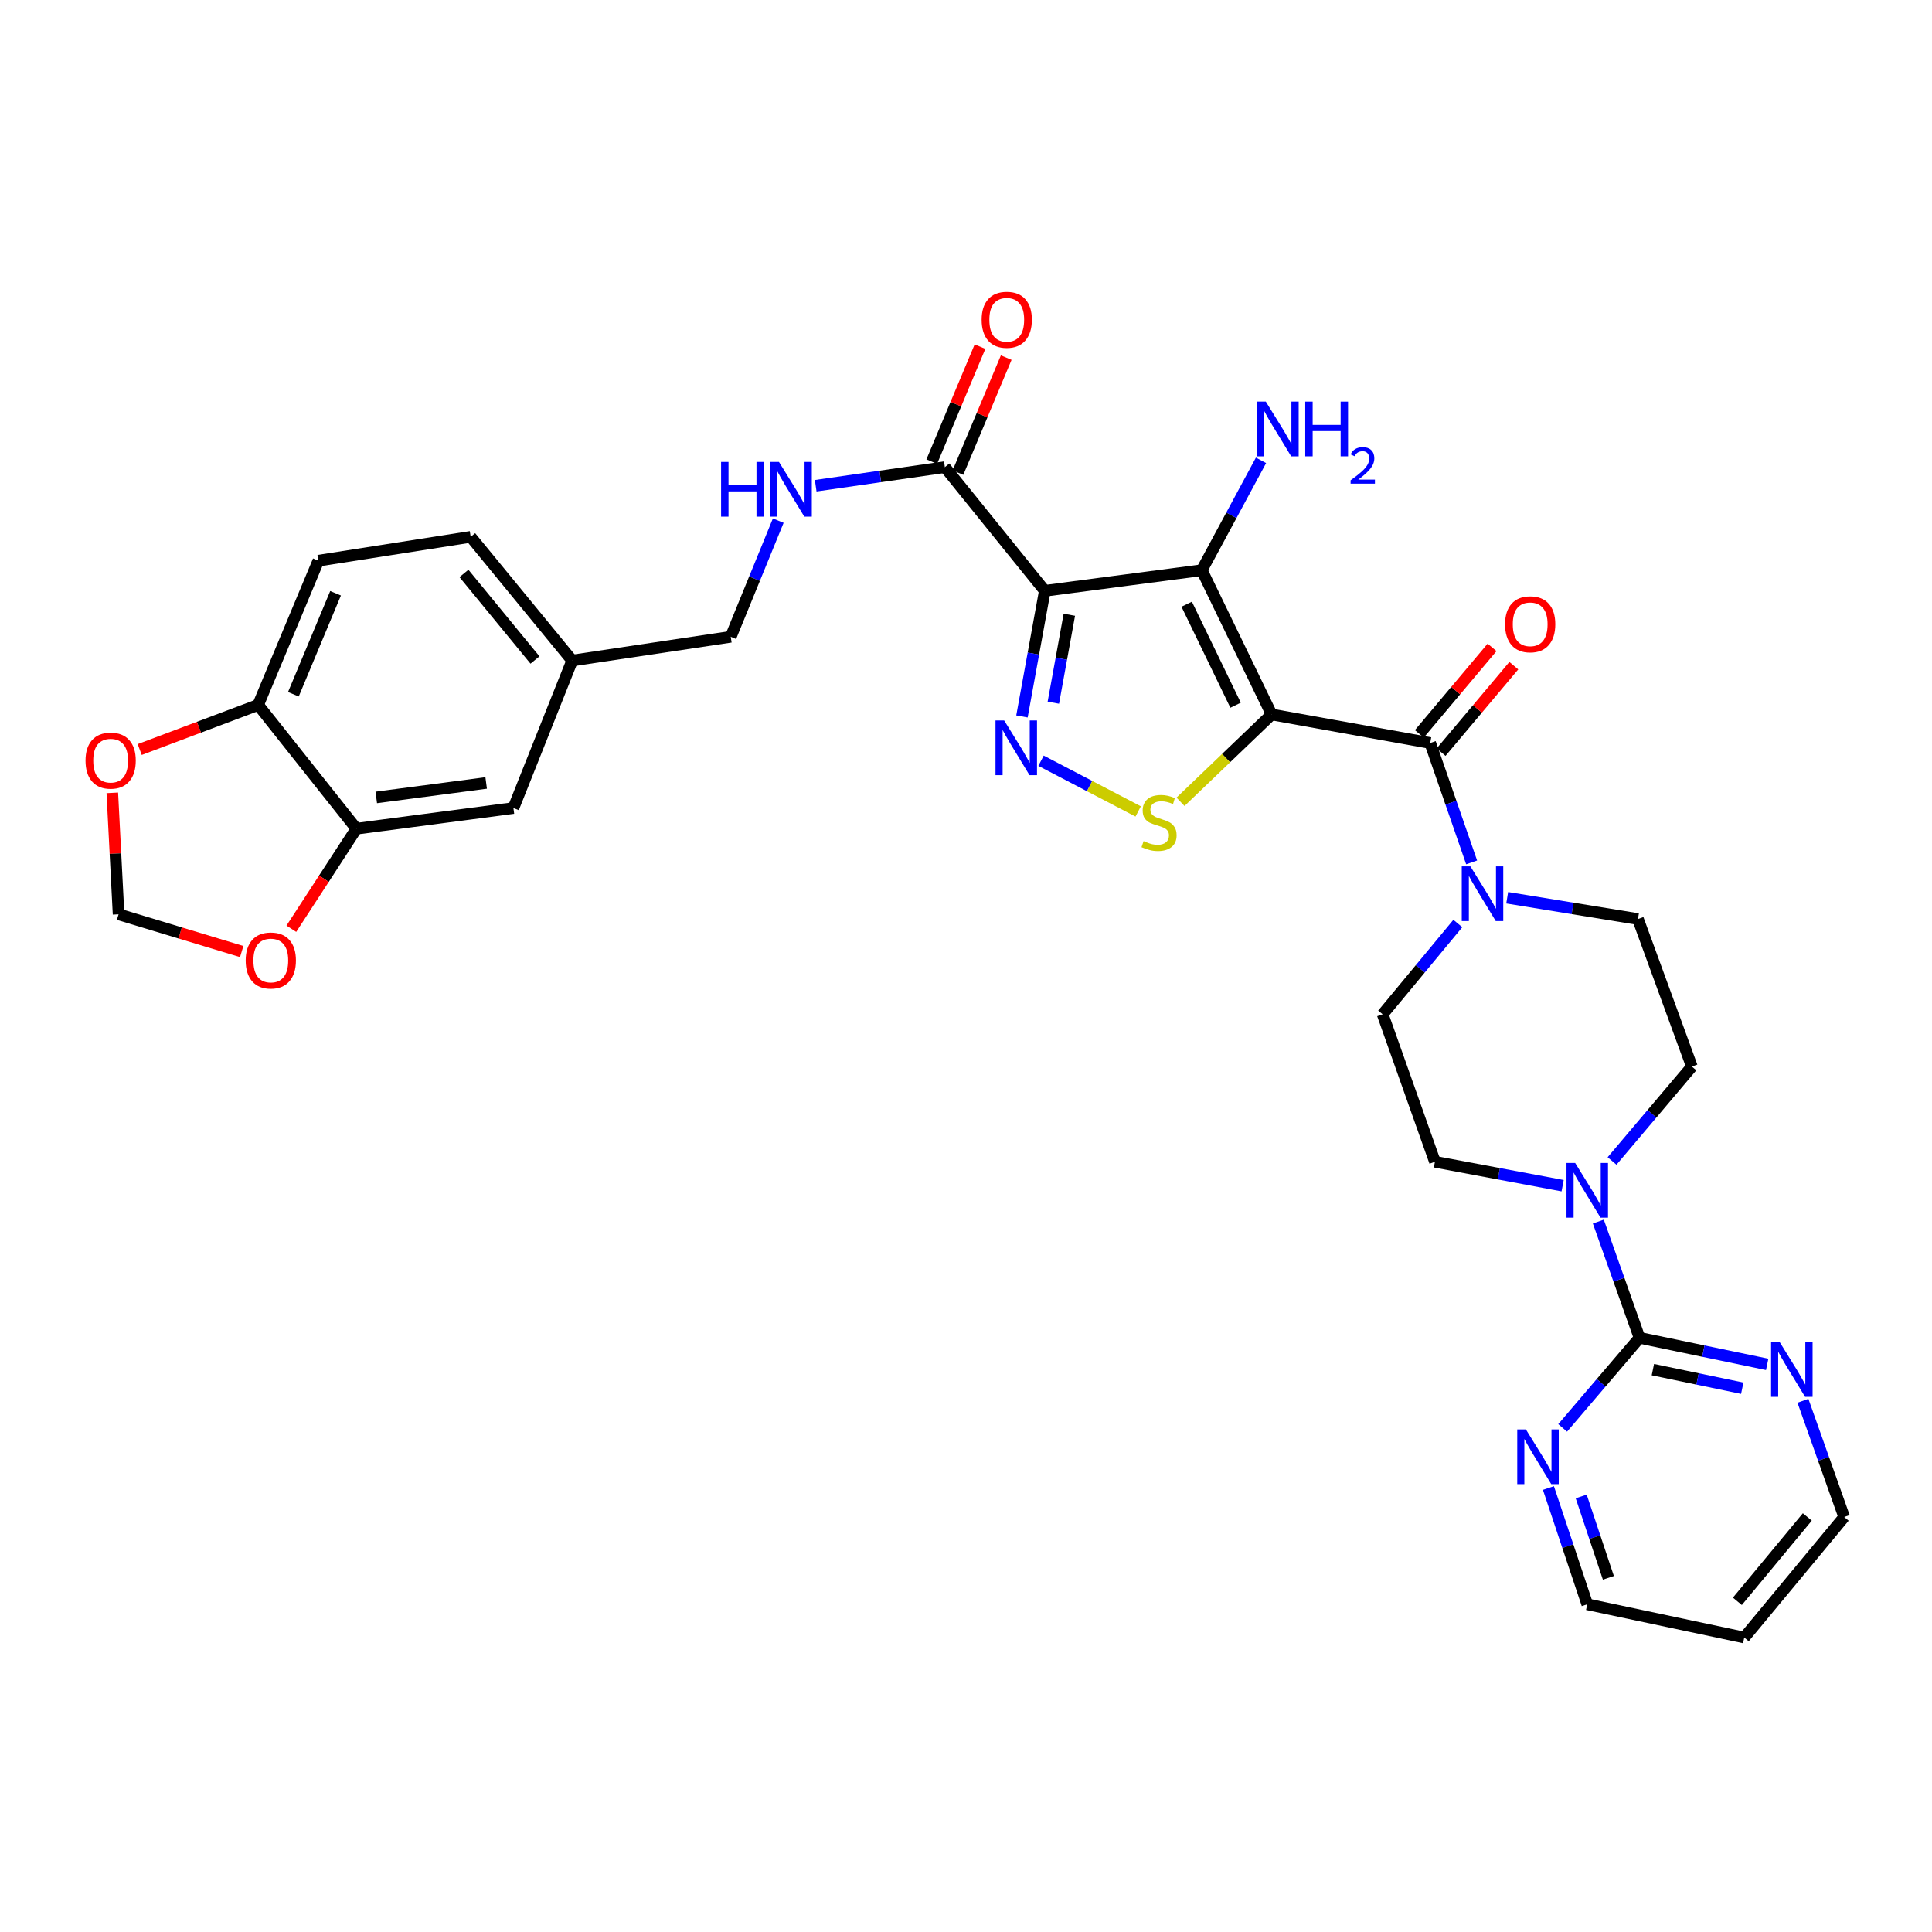 <?xml version='1.0' encoding='iso-8859-1'?>
<svg version='1.1' baseProfile='full'
              xmlns='http://www.w3.org/2000/svg'
                      xmlns:rdkit='http://www.rdkit.org/xml'
                      xmlns:xlink='http://www.w3.org/1999/xlink'
                  xml:space='preserve'
width='1000px' height='1000px' viewBox='0 0 1000 1000'>
<!-- END OF HEADER -->
<rect style='opacity:1.0;fill:#FFFFFF;stroke:none' width='1000' height='1000' x='0' y='0'> </rect>
<path class='bond-0' d='M 658.197,369.81 L 622.047,295.125' style='fill:none;fill-rule:evenodd;stroke:#000000;stroke-width:6px;stroke-linecap:butt;stroke-linejoin:miter;stroke-opacity:1' />
<path class='bond-0' d='M 639.535,365.015 L 614.23,312.735' style='fill:none;fill-rule:evenodd;stroke:#000000;stroke-width:6px;stroke-linecap:butt;stroke-linejoin:miter;stroke-opacity:1' />
<path class='bond-3' d='M 658.197,369.81 L 634.611,392.407' style='fill:none;fill-rule:evenodd;stroke:#000000;stroke-width:6px;stroke-linecap:butt;stroke-linejoin:miter;stroke-opacity:1' />
<path class='bond-3' d='M 634.611,392.407 L 611.025,415.004' style='fill:none;fill-rule:evenodd;stroke:#CCCC00;stroke-width:6px;stroke-linecap:butt;stroke-linejoin:miter;stroke-opacity:1' />
<path class='bond-4' d='M 658.197,369.81 L 740.277,384.576' style='fill:none;fill-rule:evenodd;stroke:#000000;stroke-width:6px;stroke-linecap:butt;stroke-linejoin:miter;stroke-opacity:1' />
<path class='bond-1' d='M 622.047,295.125 L 540.791,305.796' style='fill:none;fill-rule:evenodd;stroke:#000000;stroke-width:6px;stroke-linecap:butt;stroke-linejoin:miter;stroke-opacity:1' />
<path class='bond-21' d='M 622.047,295.125 L 637.371,266.7' style='fill:none;fill-rule:evenodd;stroke:#000000;stroke-width:6px;stroke-linecap:butt;stroke-linejoin:miter;stroke-opacity:1' />
<path class='bond-21' d='M 637.371,266.7 L 652.696,238.276' style='fill:none;fill-rule:evenodd;stroke:#0000FF;stroke-width:6px;stroke-linecap:butt;stroke-linejoin:miter;stroke-opacity:1' />
<path class='bond-8' d='M 540.791,305.796 L 489.059,241.782' style='fill:none;fill-rule:evenodd;stroke:#000000;stroke-width:6px;stroke-linecap:butt;stroke-linejoin:miter;stroke-opacity:1' />
<path class='bond-32' d='M 540.791,305.796 L 534.876,338.316' style='fill:none;fill-rule:evenodd;stroke:#000000;stroke-width:6px;stroke-linecap:butt;stroke-linejoin:miter;stroke-opacity:1' />
<path class='bond-32' d='M 534.876,338.316 L 528.961,370.835' style='fill:none;fill-rule:evenodd;stroke:#0000FF;stroke-width:6px;stroke-linecap:butt;stroke-linejoin:miter;stroke-opacity:1' />
<path class='bond-32' d='M 553.488,318.184 L 549.347,340.948' style='fill:none;fill-rule:evenodd;stroke:#000000;stroke-width:6px;stroke-linecap:butt;stroke-linejoin:miter;stroke-opacity:1' />
<path class='bond-32' d='M 549.347,340.948 L 545.206,363.711' style='fill:none;fill-rule:evenodd;stroke:#0000FF;stroke-width:6px;stroke-linecap:butt;stroke-linejoin:miter;stroke-opacity:1' />
<path class='bond-2' d='M 538.834,393.753 L 563.979,406.876' style='fill:none;fill-rule:evenodd;stroke:#0000FF;stroke-width:6px;stroke-linecap:butt;stroke-linejoin:miter;stroke-opacity:1' />
<path class='bond-2' d='M 563.979,406.876 L 589.124,419.999' style='fill:none;fill-rule:evenodd;stroke:#CCCC00;stroke-width:6px;stroke-linecap:butt;stroke-linejoin:miter;stroke-opacity:1' />
<path class='bond-5' d='M 740.277,384.576 L 750.995,415.473' style='fill:none;fill-rule:evenodd;stroke:#000000;stroke-width:6px;stroke-linecap:butt;stroke-linejoin:miter;stroke-opacity:1' />
<path class='bond-5' d='M 750.995,415.473 L 761.713,446.371' style='fill:none;fill-rule:evenodd;stroke:#0000FF;stroke-width:6px;stroke-linecap:butt;stroke-linejoin:miter;stroke-opacity:1' />
<path class='bond-15' d='M 745.906,389.309 L 764.726,366.929' style='fill:none;fill-rule:evenodd;stroke:#000000;stroke-width:6px;stroke-linecap:butt;stroke-linejoin:miter;stroke-opacity:1' />
<path class='bond-15' d='M 764.726,366.929 L 783.545,344.549' style='fill:none;fill-rule:evenodd;stroke:#FF0000;stroke-width:6px;stroke-linecap:butt;stroke-linejoin:miter;stroke-opacity:1' />
<path class='bond-15' d='M 734.649,379.843 L 753.468,357.463' style='fill:none;fill-rule:evenodd;stroke:#000000;stroke-width:6px;stroke-linecap:butt;stroke-linejoin:miter;stroke-opacity:1' />
<path class='bond-15' d='M 753.468,357.463 L 772.288,335.083' style='fill:none;fill-rule:evenodd;stroke:#FF0000;stroke-width:6px;stroke-linecap:butt;stroke-linejoin:miter;stroke-opacity:1' />
<path class='bond-17' d='M 780.119,464.677 L 813.961,470.19' style='fill:none;fill-rule:evenodd;stroke:#0000FF;stroke-width:6px;stroke-linecap:butt;stroke-linejoin:miter;stroke-opacity:1' />
<path class='bond-17' d='M 813.961,470.19 L 847.804,475.702' style='fill:none;fill-rule:evenodd;stroke:#000000;stroke-width:6px;stroke-linecap:butt;stroke-linejoin:miter;stroke-opacity:1' />
<path class='bond-18' d='M 754.575,478.005 L 735.116,501.494' style='fill:none;fill-rule:evenodd;stroke:#0000FF;stroke-width:6px;stroke-linecap:butt;stroke-linejoin:miter;stroke-opacity:1' />
<path class='bond-18' d='M 735.116,501.494 L 715.657,524.983' style='fill:none;fill-rule:evenodd;stroke:#000000;stroke-width:6px;stroke-linecap:butt;stroke-linejoin:miter;stroke-opacity:1' />
<path class='bond-6' d='M 848.613,692.454 L 837.953,662.37' style='fill:none;fill-rule:evenodd;stroke:#000000;stroke-width:6px;stroke-linecap:butt;stroke-linejoin:miter;stroke-opacity:1' />
<path class='bond-6' d='M 837.953,662.37 L 827.293,632.287' style='fill:none;fill-rule:evenodd;stroke:#0000FF;stroke-width:6px;stroke-linecap:butt;stroke-linejoin:miter;stroke-opacity:1' />
<path class='bond-11' d='M 848.613,692.454 L 881.654,699.331' style='fill:none;fill-rule:evenodd;stroke:#000000;stroke-width:6px;stroke-linecap:butt;stroke-linejoin:miter;stroke-opacity:1' />
<path class='bond-11' d='M 881.654,699.331 L 914.696,706.208' style='fill:none;fill-rule:evenodd;stroke:#0000FF;stroke-width:6px;stroke-linecap:butt;stroke-linejoin:miter;stroke-opacity:1' />
<path class='bond-11' d='M 855.528,708.917 L 878.657,713.731' style='fill:none;fill-rule:evenodd;stroke:#000000;stroke-width:6px;stroke-linecap:butt;stroke-linejoin:miter;stroke-opacity:1' />
<path class='bond-11' d='M 878.657,713.731 L 901.787,718.545' style='fill:none;fill-rule:evenodd;stroke:#0000FF;stroke-width:6px;stroke-linecap:butt;stroke-linejoin:miter;stroke-opacity:1' />
<path class='bond-12' d='M 848.613,692.454 L 828.72,715.765' style='fill:none;fill-rule:evenodd;stroke:#000000;stroke-width:6px;stroke-linecap:butt;stroke-linejoin:miter;stroke-opacity:1' />
<path class='bond-12' d='M 828.72,715.765 L 808.827,739.076' style='fill:none;fill-rule:evenodd;stroke:#0000FF;stroke-width:6px;stroke-linecap:butt;stroke-linejoin:miter;stroke-opacity:1' />
<path class='bond-7' d='M 808.812,613.713 L 775.766,607.52' style='fill:none;fill-rule:evenodd;stroke:#0000FF;stroke-width:6px;stroke-linecap:butt;stroke-linejoin:miter;stroke-opacity:1' />
<path class='bond-7' d='M 775.766,607.52 L 742.721,601.328' style='fill:none;fill-rule:evenodd;stroke:#000000;stroke-width:6px;stroke-linecap:butt;stroke-linejoin:miter;stroke-opacity:1' />
<path class='bond-33' d='M 834.395,600.919 L 855.056,576.483' style='fill:none;fill-rule:evenodd;stroke:#0000FF;stroke-width:6px;stroke-linecap:butt;stroke-linejoin:miter;stroke-opacity:1' />
<path class='bond-33' d='M 855.056,576.483 L 875.717,552.047' style='fill:none;fill-rule:evenodd;stroke:#000000;stroke-width:6px;stroke-linecap:butt;stroke-linejoin:miter;stroke-opacity:1' />
<path class='bond-10' d='M 489.059,241.782 L 455.632,246.6' style='fill:none;fill-rule:evenodd;stroke:#000000;stroke-width:6px;stroke-linecap:butt;stroke-linejoin:miter;stroke-opacity:1' />
<path class='bond-10' d='M 455.632,246.6 L 422.205,251.417' style='fill:none;fill-rule:evenodd;stroke:#0000FF;stroke-width:6px;stroke-linecap:butt;stroke-linejoin:miter;stroke-opacity:1' />
<path class='bond-23' d='M 495.84,244.627 L 508.326,214.866' style='fill:none;fill-rule:evenodd;stroke:#000000;stroke-width:6px;stroke-linecap:butt;stroke-linejoin:miter;stroke-opacity:1' />
<path class='bond-23' d='M 508.326,214.866 L 520.811,185.105' style='fill:none;fill-rule:evenodd;stroke:#FF0000;stroke-width:6px;stroke-linecap:butt;stroke-linejoin:miter;stroke-opacity:1' />
<path class='bond-23' d='M 482.277,238.937 L 494.763,209.176' style='fill:none;fill-rule:evenodd;stroke:#000000;stroke-width:6px;stroke-linecap:butt;stroke-linejoin:miter;stroke-opacity:1' />
<path class='bond-23' d='M 494.763,209.176 L 507.248,179.415' style='fill:none;fill-rule:evenodd;stroke:#FF0000;stroke-width:6px;stroke-linecap:butt;stroke-linejoin:miter;stroke-opacity:1' />
<path class='bond-9' d='M 184.482,428.938 L 265.745,418.242' style='fill:none;fill-rule:evenodd;stroke:#000000;stroke-width:6px;stroke-linecap:butt;stroke-linejoin:miter;stroke-opacity:1' />
<path class='bond-9' d='M 194.752,412.751 L 251.636,405.263' style='fill:none;fill-rule:evenodd;stroke:#000000;stroke-width:6px;stroke-linecap:butt;stroke-linejoin:miter;stroke-opacity:1' />
<path class='bond-14' d='M 184.482,428.938 L 167.643,454.828' style='fill:none;fill-rule:evenodd;stroke:#000000;stroke-width:6px;stroke-linecap:butt;stroke-linejoin:miter;stroke-opacity:1' />
<path class='bond-14' d='M 167.643,454.828 L 150.804,480.718' style='fill:none;fill-rule:evenodd;stroke:#FF0000;stroke-width:6px;stroke-linecap:butt;stroke-linejoin:miter;stroke-opacity:1' />
<path class='bond-35' d='M 184.482,428.938 L 133.607,364.875' style='fill:none;fill-rule:evenodd;stroke:#000000;stroke-width:6px;stroke-linecap:butt;stroke-linejoin:miter;stroke-opacity:1' />
<path class='bond-27' d='M 402.822,269.477 L 390.531,299.542' style='fill:none;fill-rule:evenodd;stroke:#0000FF;stroke-width:6px;stroke-linecap:butt;stroke-linejoin:miter;stroke-opacity:1' />
<path class='bond-27' d='M 390.531,299.542 L 378.24,329.607' style='fill:none;fill-rule:evenodd;stroke:#000000;stroke-width:6px;stroke-linecap:butt;stroke-linejoin:miter;stroke-opacity:1' />
<path class='bond-30' d='M 933.194,725.047 L 943.87,755.123' style='fill:none;fill-rule:evenodd;stroke:#0000FF;stroke-width:6px;stroke-linecap:butt;stroke-linejoin:miter;stroke-opacity:1' />
<path class='bond-30' d='M 943.87,755.123 L 954.545,785.199' style='fill:none;fill-rule:evenodd;stroke:#000000;stroke-width:6px;stroke-linecap:butt;stroke-linejoin:miter;stroke-opacity:1' />
<path class='bond-31' d='M 801.464,770.205 L 811.511,800.287' style='fill:none;fill-rule:evenodd;stroke:#0000FF;stroke-width:6px;stroke-linecap:butt;stroke-linejoin:miter;stroke-opacity:1' />
<path class='bond-31' d='M 811.511,800.287 L 821.557,830.37' style='fill:none;fill-rule:evenodd;stroke:#000000;stroke-width:6px;stroke-linecap:butt;stroke-linejoin:miter;stroke-opacity:1' />
<path class='bond-31' d='M 818.429,774.571 L 825.462,795.628' style='fill:none;fill-rule:evenodd;stroke:#0000FF;stroke-width:6px;stroke-linecap:butt;stroke-linejoin:miter;stroke-opacity:1' />
<path class='bond-31' d='M 825.462,795.628 L 832.494,816.686' style='fill:none;fill-rule:evenodd;stroke:#000000;stroke-width:6px;stroke-linecap:butt;stroke-linejoin:miter;stroke-opacity:1' />
<path class='bond-13' d='M 133.607,364.875 L 164.789,290.205' style='fill:none;fill-rule:evenodd;stroke:#000000;stroke-width:6px;stroke-linecap:butt;stroke-linejoin:miter;stroke-opacity:1' />
<path class='bond-13' d='M 151.857,359.342 L 173.684,307.074' style='fill:none;fill-rule:evenodd;stroke:#000000;stroke-width:6px;stroke-linecap:butt;stroke-linejoin:miter;stroke-opacity:1' />
<path class='bond-16' d='M 133.607,364.875 L 102.959,376.416' style='fill:none;fill-rule:evenodd;stroke:#000000;stroke-width:6px;stroke-linecap:butt;stroke-linejoin:miter;stroke-opacity:1' />
<path class='bond-16' d='M 102.959,376.416 L 72.31,387.958' style='fill:none;fill-rule:evenodd;stroke:#FF0000;stroke-width:6px;stroke-linecap:butt;stroke-linejoin:miter;stroke-opacity:1' />
<path class='bond-22' d='M 125.111,492.518 L 93.242,482.885' style='fill:none;fill-rule:evenodd;stroke:#FF0000;stroke-width:6px;stroke-linecap:butt;stroke-linejoin:miter;stroke-opacity:1' />
<path class='bond-22' d='M 93.242,482.885 L 61.373,473.251' style='fill:none;fill-rule:evenodd;stroke:#000000;stroke-width:6px;stroke-linecap:butt;stroke-linejoin:miter;stroke-opacity:1' />
<path class='bond-36' d='M 58.134,410.375 L 59.753,441.813' style='fill:none;fill-rule:evenodd;stroke:#FF0000;stroke-width:6px;stroke-linecap:butt;stroke-linejoin:miter;stroke-opacity:1' />
<path class='bond-36' d='M 59.753,441.813 L 61.373,473.251' style='fill:none;fill-rule:evenodd;stroke:#000000;stroke-width:6px;stroke-linecap:butt;stroke-linejoin:miter;stroke-opacity:1' />
<path class='bond-19' d='M 847.804,475.702 L 875.717,552.047' style='fill:none;fill-rule:evenodd;stroke:#000000;stroke-width:6px;stroke-linecap:butt;stroke-linejoin:miter;stroke-opacity:1' />
<path class='bond-20' d='M 715.657,524.983 L 742.721,601.328' style='fill:none;fill-rule:evenodd;stroke:#000000;stroke-width:6px;stroke-linecap:butt;stroke-linejoin:miter;stroke-opacity:1' />
<path class='bond-24' d='M 265.745,418.242 L 296.159,341.889' style='fill:none;fill-rule:evenodd;stroke:#000000;stroke-width:6px;stroke-linecap:butt;stroke-linejoin:miter;stroke-opacity:1' />
<path class='bond-25' d='M 164.789,290.205 L 243.626,277.867' style='fill:none;fill-rule:evenodd;stroke:#000000;stroke-width:6px;stroke-linecap:butt;stroke-linejoin:miter;stroke-opacity:1' />
<path class='bond-26' d='M 296.159,341.889 L 378.24,329.607' style='fill:none;fill-rule:evenodd;stroke:#000000;stroke-width:6px;stroke-linecap:butt;stroke-linejoin:miter;stroke-opacity:1' />
<path class='bond-28' d='M 296.159,341.889 L 243.626,277.867' style='fill:none;fill-rule:evenodd;stroke:#000000;stroke-width:6px;stroke-linecap:butt;stroke-linejoin:miter;stroke-opacity:1' />
<path class='bond-28' d='M 276.908,341.616 L 240.135,296.8' style='fill:none;fill-rule:evenodd;stroke:#000000;stroke-width:6px;stroke-linecap:butt;stroke-linejoin:miter;stroke-opacity:1' />
<path class='bond-29' d='M 902.829,847.586 L 821.557,830.37' style='fill:none;fill-rule:evenodd;stroke:#000000;stroke-width:6px;stroke-linecap:butt;stroke-linejoin:miter;stroke-opacity:1' />
<path class='bond-34' d='M 902.829,847.586 L 954.545,785.199' style='fill:none;fill-rule:evenodd;stroke:#000000;stroke-width:6px;stroke-linecap:butt;stroke-linejoin:miter;stroke-opacity:1' />
<path class='bond-34' d='M 899.263,828.842 L 935.464,785.17' style='fill:none;fill-rule:evenodd;stroke:#000000;stroke-width:6px;stroke-linecap:butt;stroke-linejoin:miter;stroke-opacity:1' />
<path  class='atom-3' d='M 519.75 372.9
L 529.03 387.9
Q 529.95 389.38, 531.43 392.06
Q 532.91 394.74, 532.99 394.9
L 532.99 372.9
L 536.75 372.9
L 536.75 401.22
L 532.87 401.22
L 522.91 384.82
Q 521.75 382.9, 520.51 380.7
Q 519.31 378.5, 518.95 377.82
L 518.95 401.22
L 515.27 401.22
L 515.27 372.9
L 519.75 372.9
' fill='#0000FF'/>
<path  class='atom-4' d='M 591.927 435.357
Q 592.247 435.477, 593.567 436.037
Q 594.887 436.597, 596.327 436.957
Q 597.807 437.277, 599.247 437.277
Q 601.927 437.277, 603.487 435.997
Q 605.047 434.677, 605.047 432.397
Q 605.047 430.837, 604.247 429.877
Q 603.487 428.917, 602.287 428.397
Q 601.087 427.877, 599.087 427.277
Q 596.567 426.517, 595.047 425.797
Q 593.567 425.077, 592.487 423.557
Q 591.447 422.037, 591.447 419.477
Q 591.447 415.917, 593.847 413.717
Q 596.287 411.517, 601.087 411.517
Q 604.367 411.517, 608.087 413.077
L 607.167 416.157
Q 603.767 414.757, 601.207 414.757
Q 598.447 414.757, 596.927 415.917
Q 595.407 417.037, 595.447 418.997
Q 595.447 420.517, 596.207 421.437
Q 597.007 422.357, 598.127 422.877
Q 599.287 423.397, 601.207 423.997
Q 603.767 424.797, 605.287 425.597
Q 606.807 426.397, 607.887 428.037
Q 609.007 429.637, 609.007 432.397
Q 609.007 436.317, 606.367 438.437
Q 603.767 440.517, 599.407 440.517
Q 596.887 440.517, 594.967 439.957
Q 593.087 439.437, 590.847 438.517
L 591.927 435.357
' fill='#CCCC00'/>
<path  class='atom-6' d='M 761.081 448.435
L 770.361 463.435
Q 771.281 464.915, 772.761 467.595
Q 774.241 470.275, 774.321 470.435
L 774.321 448.435
L 778.081 448.435
L 778.081 476.755
L 774.201 476.755
L 764.241 460.355
Q 763.081 458.435, 761.841 456.235
Q 760.641 454.035, 760.281 453.355
L 760.281 476.755
L 756.601 476.755
L 756.601 448.435
L 761.081 448.435
' fill='#0000FF'/>
<path  class='atom-8' d='M 815.297 601.942
L 824.577 616.942
Q 825.497 618.422, 826.977 621.102
Q 828.457 623.782, 828.537 623.942
L 828.537 601.942
L 832.297 601.942
L 832.297 630.262
L 828.417 630.262
L 818.457 613.862
Q 817.297 611.942, 816.057 609.742
Q 814.857 607.542, 814.497 606.862
L 814.497 630.262
L 810.817 630.262
L 810.817 601.942
L 815.297 601.942
' fill='#0000FF'/>
<path  class='atom-11' d='M 373.234 239.095
L 377.074 239.095
L 377.074 251.135
L 391.554 251.135
L 391.554 239.095
L 395.394 239.095
L 395.394 267.415
L 391.554 267.415
L 391.554 254.335
L 377.074 254.335
L 377.074 267.415
L 373.234 267.415
L 373.234 239.095
' fill='#0000FF'/>
<path  class='atom-11' d='M 403.194 239.095
L 412.474 254.095
Q 413.394 255.575, 414.874 258.255
Q 416.354 260.935, 416.434 261.095
L 416.434 239.095
L 420.194 239.095
L 420.194 267.415
L 416.314 267.415
L 406.354 251.015
Q 405.194 249.095, 403.954 246.895
Q 402.754 244.695, 402.394 244.015
L 402.394 267.415
L 398.714 267.415
L 398.714 239.095
L 403.194 239.095
' fill='#0000FF'/>
<path  class='atom-12' d='M 921.189 694.702
L 930.469 709.702
Q 931.389 711.182, 932.869 713.862
Q 934.349 716.542, 934.429 716.702
L 934.429 694.702
L 938.189 694.702
L 938.189 723.022
L 934.309 723.022
L 924.349 706.622
Q 923.189 704.702, 921.949 702.502
Q 920.749 700.302, 920.389 699.622
L 920.389 723.022
L 916.709 723.022
L 916.709 694.702
L 921.189 694.702
' fill='#0000FF'/>
<path  class='atom-13' d='M 789.803 739.873
L 799.083 754.873
Q 800.003 756.353, 801.483 759.033
Q 802.963 761.713, 803.043 761.873
L 803.043 739.873
L 806.803 739.873
L 806.803 768.193
L 802.923 768.193
L 792.963 751.793
Q 791.803 749.873, 790.563 747.673
Q 789.363 745.473, 789.003 744.793
L 789.003 768.193
L 785.323 768.193
L 785.323 739.873
L 789.803 739.873
' fill='#0000FF'/>
<path  class='atom-15' d='M 127.169 497.15
Q 127.169 490.35, 130.529 486.55
Q 133.889 482.75, 140.169 482.75
Q 146.449 482.75, 149.809 486.55
Q 153.169 490.35, 153.169 497.15
Q 153.169 504.03, 149.769 507.95
Q 146.369 511.83, 140.169 511.83
Q 133.929 511.83, 130.529 507.95
Q 127.169 504.07, 127.169 497.15
M 140.169 508.63
Q 144.489 508.63, 146.809 505.75
Q 149.169 502.83, 149.169 497.15
Q 149.169 491.59, 146.809 488.79
Q 144.489 485.95, 140.169 485.95
Q 135.849 485.95, 133.489 488.75
Q 131.169 491.55, 131.169 497.15
Q 131.169 502.87, 133.489 505.75
Q 135.849 508.63, 140.169 508.63
' fill='#FF0000'/>
<path  class='atom-16' d='M 779.018 323.126
Q 779.018 316.326, 782.378 312.526
Q 785.738 308.726, 792.018 308.726
Q 798.298 308.726, 801.658 312.526
Q 805.018 316.326, 805.018 323.126
Q 805.018 330.006, 801.618 333.926
Q 798.218 337.806, 792.018 337.806
Q 785.778 337.806, 782.378 333.926
Q 779.018 330.046, 779.018 323.126
M 792.018 334.606
Q 796.338 334.606, 798.658 331.726
Q 801.018 328.806, 801.018 323.126
Q 801.018 317.566, 798.658 314.766
Q 796.338 311.926, 792.018 311.926
Q 787.698 311.926, 785.338 314.726
Q 783.018 317.526, 783.018 323.126
Q 783.018 328.846, 785.338 331.726
Q 787.698 334.606, 792.018 334.606
' fill='#FF0000'/>
<path  class='atom-17' d='M 44.271 393.701
Q 44.271 386.901, 47.631 383.101
Q 50.991 379.301, 57.271 379.301
Q 63.551 379.301, 66.911 383.101
Q 70.271 386.901, 70.271 393.701
Q 70.271 400.581, 66.871 404.501
Q 63.471 408.381, 57.271 408.381
Q 51.031 408.381, 47.631 404.501
Q 44.271 400.621, 44.271 393.701
M 57.271 405.181
Q 61.591 405.181, 63.911 402.301
Q 66.271 399.381, 66.271 393.701
Q 66.271 388.141, 63.911 385.341
Q 61.591 382.501, 57.271 382.501
Q 52.951 382.501, 50.591 385.301
Q 48.271 388.101, 48.271 393.701
Q 48.271 399.421, 50.591 402.301
Q 52.951 405.181, 57.271 405.181
' fill='#FF0000'/>
<path  class='atom-22' d='M 655.189 207.88
L 664.469 222.88
Q 665.389 224.36, 666.869 227.04
Q 668.349 229.72, 668.429 229.88
L 668.429 207.88
L 672.189 207.88
L 672.189 236.2
L 668.309 236.2
L 658.349 219.8
Q 657.189 217.88, 655.949 215.68
Q 654.749 213.48, 654.389 212.8
L 654.389 236.2
L 650.709 236.2
L 650.709 207.88
L 655.189 207.88
' fill='#0000FF'/>
<path  class='atom-22' d='M 675.589 207.88
L 679.429 207.88
L 679.429 219.92
L 693.909 219.92
L 693.909 207.88
L 697.749 207.88
L 697.749 236.2
L 693.909 236.2
L 693.909 223.12
L 679.429 223.12
L 679.429 236.2
L 675.589 236.2
L 675.589 207.88
' fill='#0000FF'/>
<path  class='atom-22' d='M 699.122 235.207
Q 699.808 233.438, 701.445 232.461
Q 703.082 231.458, 705.352 231.458
Q 708.177 231.458, 709.761 232.989
Q 711.345 234.52, 711.345 237.24
Q 711.345 240.012, 709.286 242.599
Q 707.253 245.186, 703.029 248.248
L 711.662 248.248
L 711.662 250.36
L 699.069 250.36
L 699.069 248.592
Q 702.554 246.11, 704.613 244.262
Q 706.699 242.414, 707.702 240.751
Q 708.705 239.088, 708.705 237.372
Q 708.705 235.576, 707.807 234.573
Q 706.91 233.57, 705.352 233.57
Q 703.847 233.57, 702.844 234.177
Q 701.841 234.784, 701.128 236.131
L 699.122 235.207
' fill='#0000FF'/>
<path  class='atom-24' d='M 508.09 165.51
Q 508.09 158.71, 511.45 154.91
Q 514.81 151.11, 521.09 151.11
Q 527.37 151.11, 530.73 154.91
Q 534.09 158.71, 534.09 165.51
Q 534.09 172.39, 530.69 176.31
Q 527.29 180.19, 521.09 180.19
Q 514.85 180.19, 511.45 176.31
Q 508.09 172.43, 508.09 165.51
M 521.09 176.99
Q 525.41 176.99, 527.73 174.11
Q 530.09 171.19, 530.09 165.51
Q 530.09 159.95, 527.73 157.15
Q 525.41 154.31, 521.09 154.31
Q 516.77 154.31, 514.41 157.11
Q 512.09 159.91, 512.09 165.51
Q 512.09 171.23, 514.41 174.11
Q 516.77 176.99, 521.09 176.99
' fill='#FF0000'/>
</svg>
